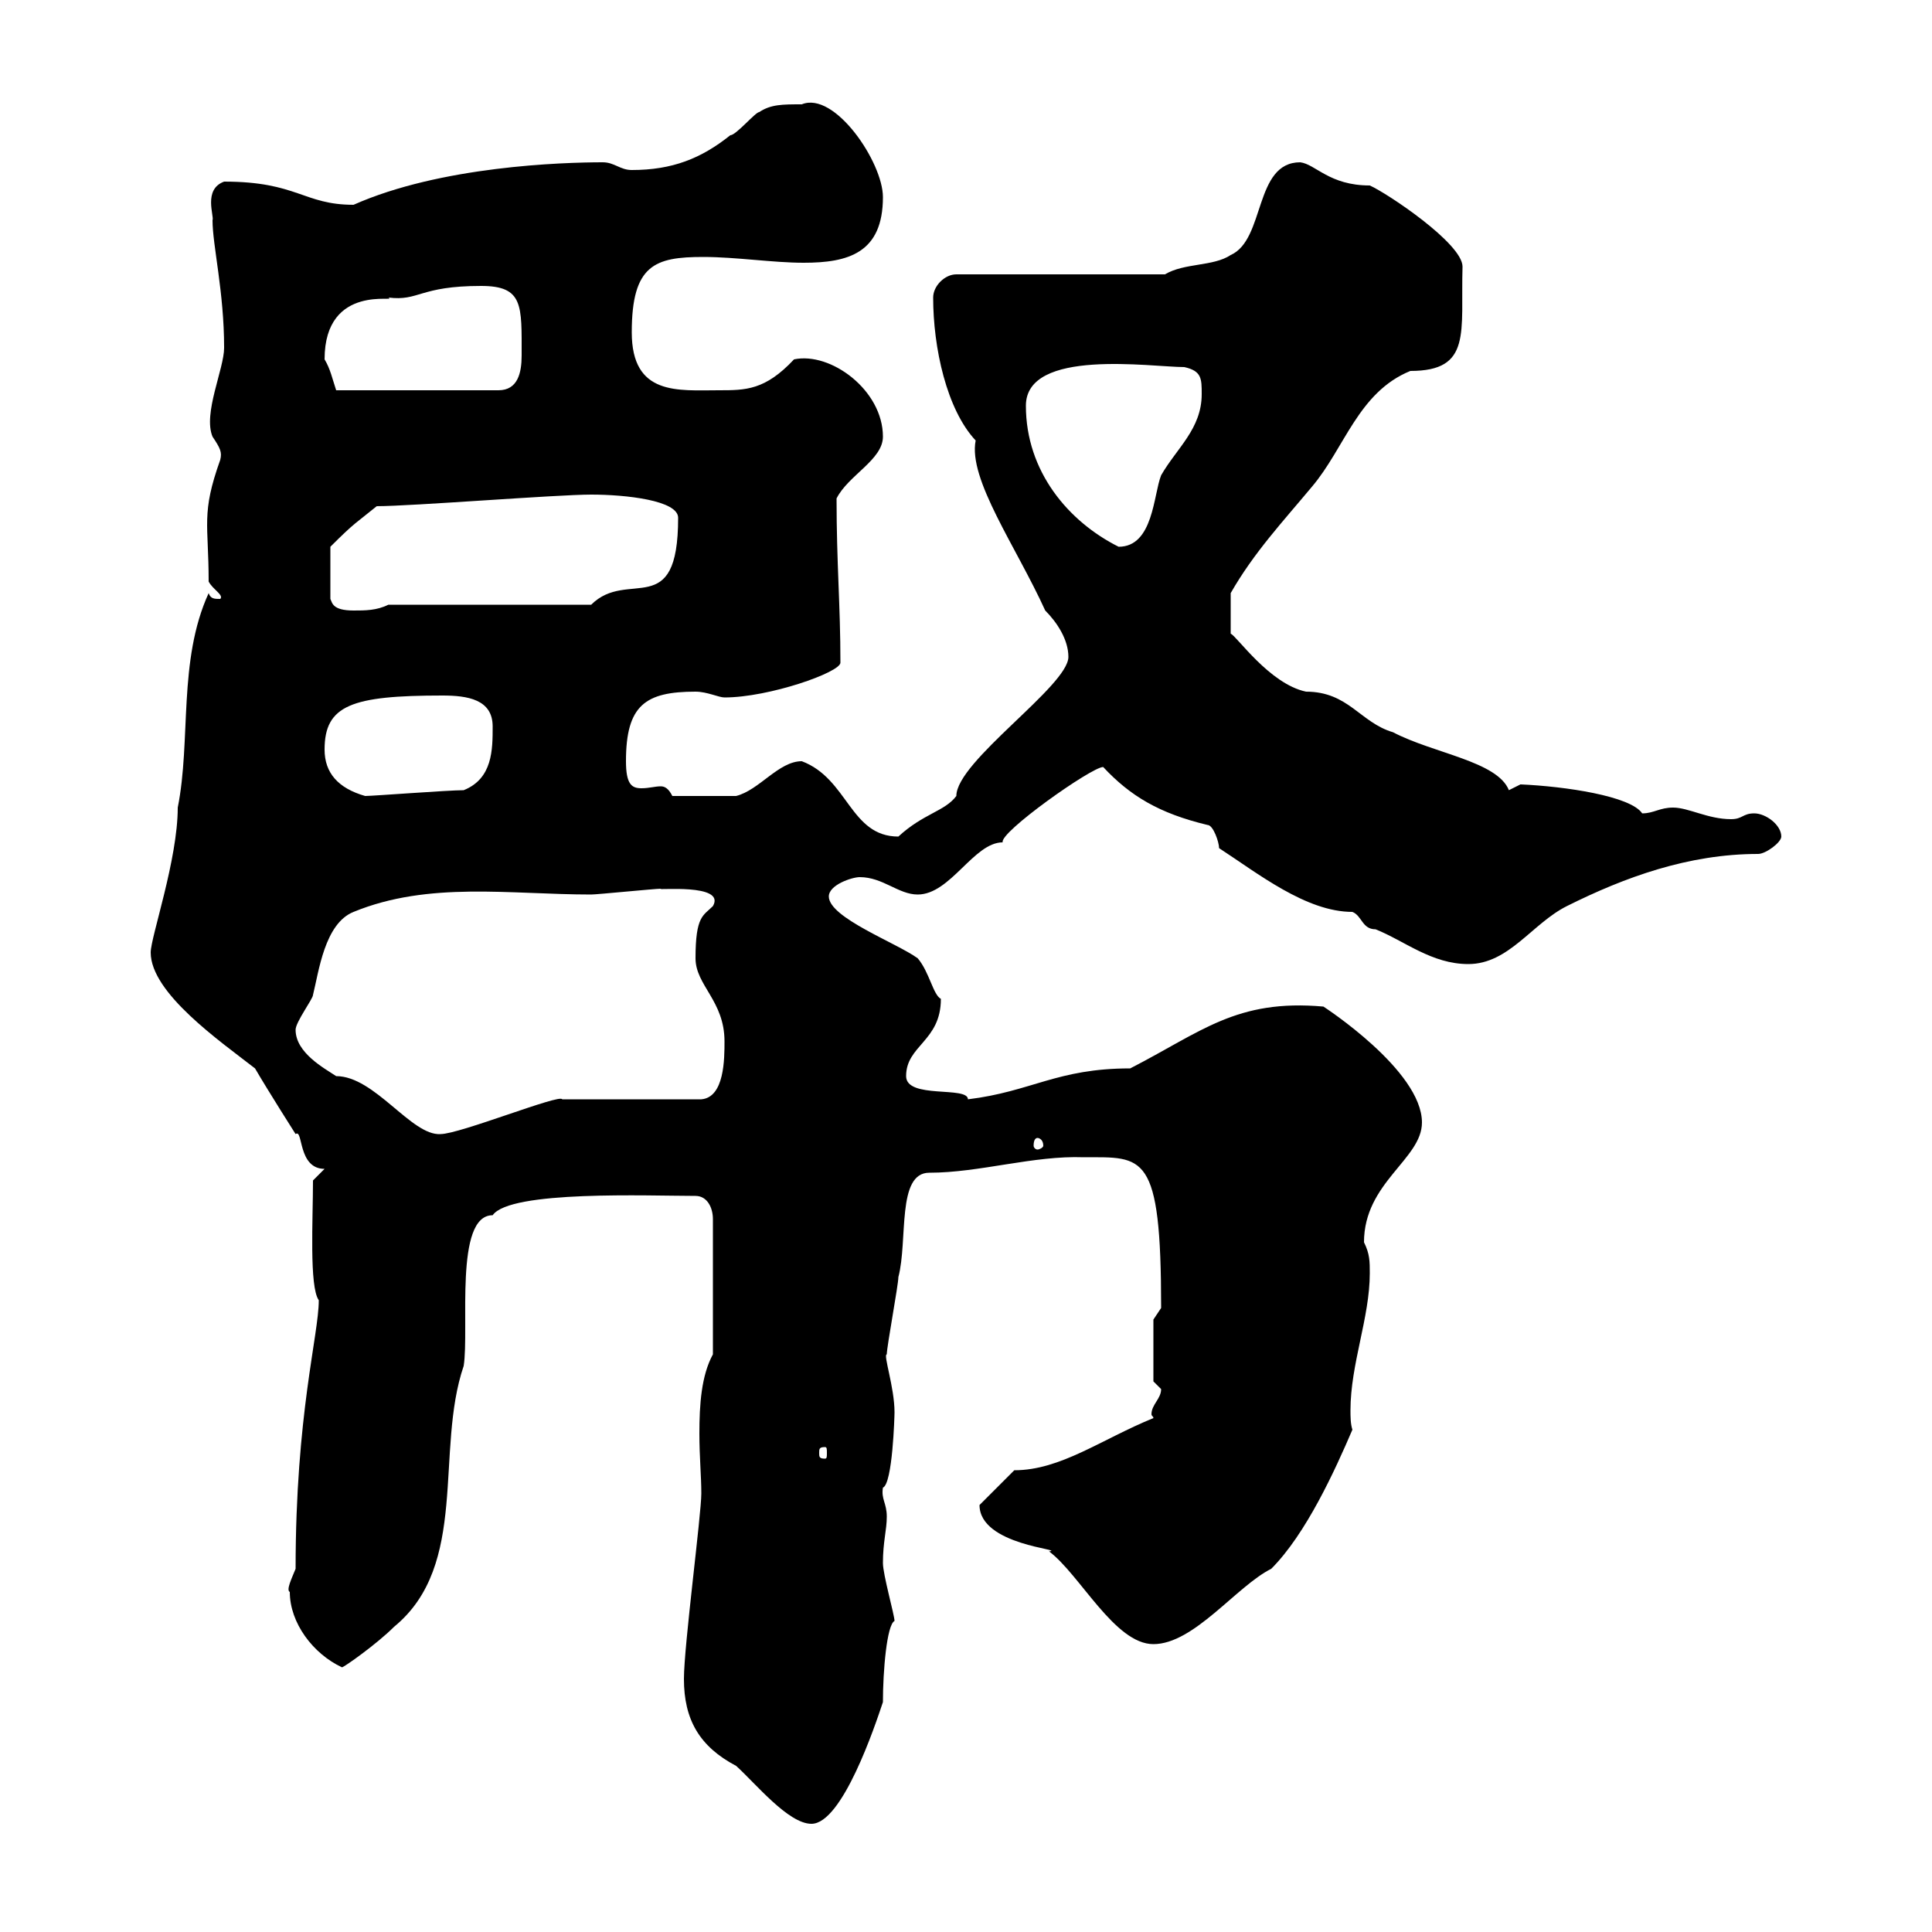 <svg xmlns="http://www.w3.org/2000/svg" xmlns:xlink="http://www.w3.org/1999/xlink" width="300" height="300"><path d="M106.20 260.70C106.20 267 108.60 271.20 114.30 274.20C117.30 276.90 122.40 283.20 126 283.20C130.80 283.20 135.90 267.90 137.10 264.30C137.10 259.50 137.70 252.30 138.90 251.70C138.90 250.80 137.10 244.50 137.10 242.70C137.10 239.40 137.70 237.60 137.70 235.50C137.70 233.40 136.80 232.80 137.10 231C138.60 230.40 138.90 219.90 138.90 219.30C138.90 215.40 137.10 210.30 137.70 210.30C137.70 209.10 139.50 199.50 139.50 198.30C141 192.60 139.20 182.10 144.30 182.10C152.10 182.10 160.50 179.40 168.30 179.70C177.60 179.70 180.30 178.80 180.30 203.10C180.30 203.10 179.10 204.90 179.10 204.90L179.10 214.50C179.10 214.50 180.30 215.70 180.30 215.70C180.30 217.20 178.80 218.10 178.80 219.60C178.80 219.90 179.10 219.90 179.10 220.20C171 223.50 164.70 228.30 157.50 228.30L152.10 233.70C152.10 240 165.60 240.60 162.90 240.90C167.70 244.50 173.10 255.30 179.10 255.30C185.40 255.30 192 246.30 197.40 243.60C202.80 238.20 207.30 228.30 210 222C209.70 221.10 209.70 219.90 209.70 219C209.70 211.80 212.70 204.60 212.70 197.70C212.70 195.90 212.70 194.70 211.80 192.90C211.80 183.60 220.80 180 220.80 174.30C220.80 166.20 205.50 156.30 205.50 156.30C192 155.10 186.60 160.20 175.50 165.90C164.10 165.90 160.20 169.50 150.30 170.70C150.30 168.60 140.70 170.70 140.70 167.10C140.70 162.30 146.10 161.70 146.10 155.10C144.90 154.50 144.30 150.90 142.50 148.80C139.20 146.40 128.70 142.50 128.70 139.20C128.70 137.40 132.30 136.20 133.50 136.20C137.10 136.20 139.50 138.90 142.50 138.90C147.60 138.90 151.20 130.80 155.70 130.80C155.10 129.30 169.50 119.10 171.30 119.10C175.50 123.60 180 126.30 187.50 128.10C188.40 128.10 189.30 130.80 189.30 131.70C195.30 135.60 202.80 141.60 210 141.60C211.50 142.20 211.50 144.30 213.60 144.30C218.10 146.10 222.30 149.70 228 149.70C234.30 149.70 237.90 143.40 243.30 140.70C252.30 136.20 262.20 132.60 273 132.60C274.20 132.60 276.60 130.80 276.60 129.90C276.60 128.10 274.20 126.30 272.40 126.30C270.60 126.30 270.60 127.20 268.80 127.20C265.20 127.20 262.20 125.40 259.80 125.40C257.70 125.40 256.80 126.30 255 126.30C253.20 123.60 243 122.10 236.10 121.80C236.10 121.80 234.30 122.70 234.30 122.70C232.50 118.20 222.60 117 216.30 113.70C211.20 112.20 209.40 107.40 202.80 107.40C197.10 106.20 192 98.70 191.10 98.40C191.10 97.20 191.10 96 191.10 92.10C194.70 85.80 199.20 81 203.70 75.60C208.80 69.60 210.90 60.90 219 57.60C228.60 57.60 226.80 51.60 227.10 41.40C227.10 37.80 215.40 30 212.70 28.80C206.40 28.80 204.30 25.50 201.90 25.20C194.70 25.20 196.50 37.20 191.10 39.60C188.40 41.40 183.90 40.80 180.90 42.60L148.50 42.60C146.70 42.60 144.90 44.40 144.90 46.20C144.90 54 147 63.60 151.50 68.40C150.30 74.40 157.80 84.90 162.30 94.80C164.10 96.60 165.90 99.30 165.90 102C165.90 106.50 148.50 118.20 148.50 123.60C146.70 126 143.40 126.30 139.50 129.90C132 129.90 131.70 120.90 124.50 118.20C120.90 118.20 117.90 122.70 114.30 123.60C112.20 123.60 108.60 123.60 104.40 123.60C103.80 122.40 103.20 122.10 102.60 122.10C101.70 122.10 100.80 122.40 99.60 122.40C98.10 122.40 97.20 121.80 97.20 118.20C97.20 109.50 100.20 107.40 108 107.40C109.80 107.40 111.60 108.30 112.50 108.30C119.40 108.30 130.50 104.40 130.50 102.90C130.50 93.90 129.90 87.60 129.90 77.40C131.70 73.80 137.10 71.40 137.10 67.80C137.10 60.60 129 54.60 123.30 55.80C118.80 60.60 115.80 60.60 111.60 60.60C105.30 60.60 98.10 61.50 98.10 51.60C98.10 41.10 101.70 39.90 109.20 39.90C114.30 39.90 120 40.80 124.80 40.80C131.70 40.80 137.10 39.30 137.10 30.60C137.10 25.20 129.60 14.10 124.50 16.20C121.50 16.20 119.70 16.20 117.90 17.40C117.30 17.40 114.30 21 113.40 21C108.90 24.60 104.40 26.40 98.10 26.40C96.30 26.40 95.40 25.20 93.60 25.20C87.30 25.20 68.40 25.80 54.90 31.80C47.10 31.80 46.20 28.20 34.80 28.20C31.50 29.40 33.30 33.60 33 34.20C33 38.10 34.80 45.30 34.80 54C34.80 57.30 31.50 64.20 33 67.80C34.20 69.60 34.50 70.20 34.20 71.40C31.20 79.80 32.40 81.30 32.40 90.30C33 91.50 34.80 92.40 34.20 93C33.30 93 32.70 93 32.40 92.10C27.60 102.60 29.70 114.90 27.60 125.40C27.60 133.50 23.40 145.50 23.40 147.90C23.40 154.20 34.20 161.70 39.60 165.90C41.70 169.50 45.90 176.10 45.90 176.10C47.10 175.20 46.20 181.50 50.40 181.50L48.60 183.30C48.60 189.30 48 199.80 49.50 201.90C49.50 207.30 45.90 219.60 45.90 243.60C45.30 245.10 44.40 246.90 45 247.20C45 252 48.60 256.80 53.10 258.90C53.40 258.90 58.50 255.30 61.20 252.60C72.90 243 67.50 225.30 72 212.10C72.90 206.40 70.50 188.70 76.50 188.70C79.20 184.80 100.80 185.70 108 185.70C109.80 185.70 110.70 187.50 110.70 189.30L110.70 210.30C108.90 213.60 108.60 218.10 108.60 222.60C108.60 226.20 108.90 229.20 108.90 231.90C108.90 235.20 106.20 255.60 106.20 260.70ZM128.10 224.70C128.40 224.70 128.40 225 128.40 225.60C128.40 226.20 128.40 226.50 128.10 226.50C127.20 226.50 127.20 226.20 127.20 225.60C127.20 225 127.20 224.70 128.10 224.70ZM161.10 176.70C161.40 176.70 162 177 162 177.90C162 178.20 161.40 178.50 161.10 178.50C160.80 178.50 160.50 178.20 160.50 177.90C160.50 177 160.80 176.70 161.10 176.70ZM45.90 159.90C45.90 158.70 48.60 155.10 48.60 154.50C49.50 150.90 50.40 143.40 54.90 141.60C66.60 136.80 79.20 138.90 91.80 138.90C92.70 138.90 101.70 138 102.60 138C101.70 138.30 112.80 137.10 110.70 140.70C109.20 142.20 108 142.20 108 148.80C108 153 112.50 155.40 112.50 161.70C112.50 164.40 112.50 170.40 108.90 170.70L87.30 170.70C87 169.80 71.40 176.10 68.40 176.10C63.90 176.40 58.20 167.10 52.20 167.10C50.40 165.90 45.90 163.50 45.90 159.90ZM50.40 116.40C50.40 109.50 54.60 108 68.70 108C72.60 108 76.50 108.60 76.50 112.80C76.50 116.40 76.50 120.90 72 122.70C69.60 122.70 57.90 123.60 56.70 123.60C52.50 122.40 50.40 120 50.40 116.40ZM58.50 78.60C63.90 78.60 86.40 76.80 91.80 76.80C97.20 76.80 105.30 77.70 105.30 80.40C105.30 96.60 97.50 88.20 91.80 93.90L60.30 93.90C58.50 94.80 56.70 94.80 54.90 94.80C51.60 94.80 51.60 93.60 51.30 93L51.30 84.90C55.20 81 55.20 81.30 58.50 78.60ZM159.30 63C159.30 54 178.80 57 183.90 57C186.60 57.60 186.60 58.80 186.60 61.20C186.60 66.60 182.70 69.60 180.30 73.80C179.10 76.80 179.10 84.90 173.70 84.90C165.90 81 159.30 73.20 159.30 63ZM50.40 55.80C50.40 43.80 62.10 47.10 60.30 46.20C65.10 46.80 65.10 44.40 74.70 44.40C81.30 44.40 81 47.40 81 55.20C81 57.90 80.40 60.60 77.40 60.60L52.20 60.60C51.60 58.80 51.30 57.30 50.40 55.80Z"/></svg>